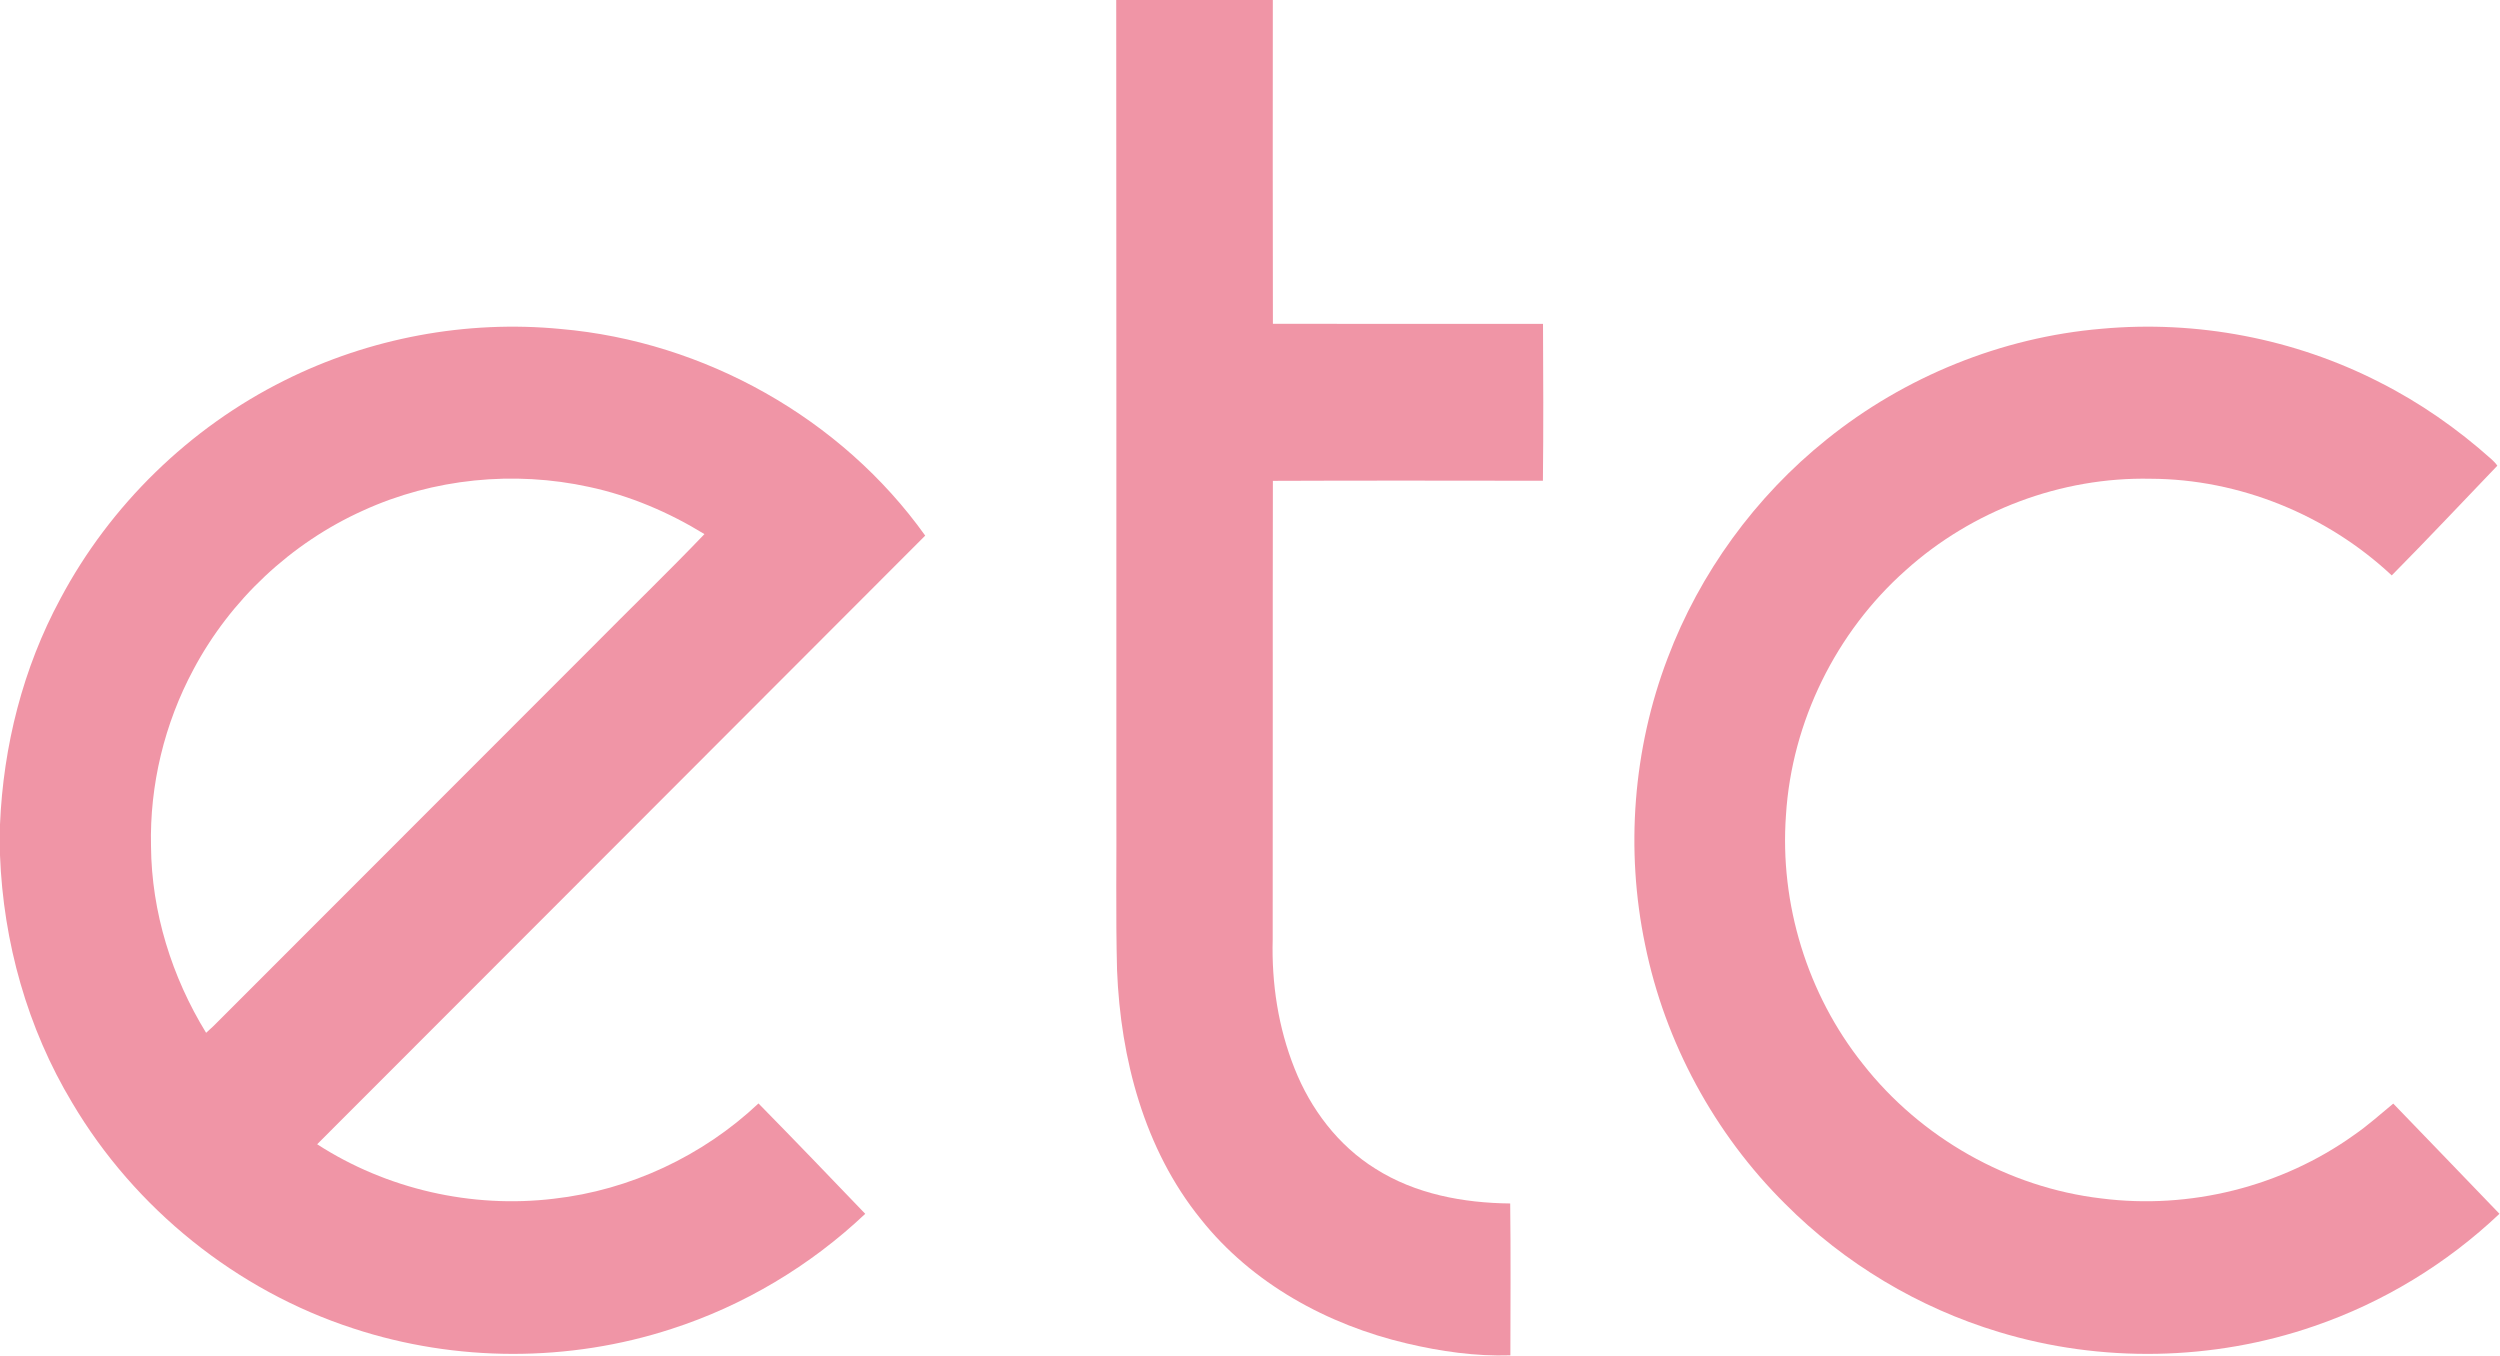 <?xml version="1.0" encoding="UTF-8" standalone="no"?>
<svg
   xmlns:dc="http://purl.org/dc/elements/1.1/"
   xmlns:cc="http://creativecommons.org/ns#"
   xmlns:rdf="http://www.w3.org/1999/02/22-rdf-syntax-ns#"
   xmlns:svg="http://www.w3.org/2000/svg"
   xmlns="http://www.w3.org/2000/svg"
   xmlns:sodipodi="http://sodipodi.sourceforge.net/DTD/sodipodi-0.dtd"
   xmlns:inkscape="http://www.inkscape.org/namespaces/inkscape"
   width="966pt"
   height="524pt"
   viewBox="0 0 966 524"
   version="1.1"
   id="svg2"
   inkscape:version="0.91 r13725"
   sodipodi:docname="Etc-v2-2016.svg">
  <defs
     id="defs13" />
  <sodipodi:namedview
     pagecolor="#ffffff"
     bordercolor="#666666"
     borderopacity="1"
     objecttolerance="10"
     gridtolerance="10"
     guidetolerance="10"
     inkscape:pageopacity="0"
     inkscape:pageshadow="2"
     inkscape:window-width="1366"
     inkscape:window-height="709"
     id="namedview11"
     showgrid="false"
     inkscape:zoom="0.29482402"
     inkscape:cx="544.39256"
     inkscape:cy="327.5"
     inkscape:window-x="-8"
     inkscape:window-y="-8"
     inkscape:window-maximized="1"
     inkscape:current-layer="svg2" />
  <g
     id="#221d35ff"
     style="fill:#f095a6;fill-opacity:1">
    <path
       fill="#221d35"
       opacity="1.00"
       d=" M 431.31 0.00 L 491.82 0.00 C 491.80 41.70 491.75 83.41 491.85 125.11 C 526.64 125.19 561.43 125.13 596.22 125.14 C 596.32 145.34 596.41 165.55 596.18 185.76 C 561.40 185.73 526.62 185.65 491.84 185.80 C 491.73 244.87 491.86 303.94 491.77 363.01 C 491.31 379.95 493.91 397.07 500.21 412.85 C 506.40 428.49 517.04 442.63 531.43 451.57 C 546.88 461.40 565.46 464.84 583.54 465.02 C 583.78 484.58 583.64 504.14 583.61 523.70 C 570.16 524.13 556.72 522.19 543.65 519.12 C 512.99 511.94 483.70 495.93 463.95 471.02 C 442.14 444.08 432.99 409.05 431.63 374.93 C 431.07 353.29 431.49 331.64 431.36 310.00 C 431.33 206.67 431.42 103.33 431.31 0.00 Z"
       id="path5"
       style="fill:#f095a6;fill-opacity:1" />
    <path
       fill="#221d35"
       opacity="1.00"
       d=" M 109.91 147.01 C 142.71 130.60 180.15 123.58 216.66 127.12 C 272.10 131.93 325.13 161.58 357.50 206.96 C 279.18 285.35 200.90 363.78 122.55 442.14 C 149.36 459.49 182.29 467.01 213.98 463.19 C 243.41 459.88 271.54 446.66 293.08 426.37 C 306.94 440.48 320.65 454.74 334.33 469.02 C 313.06 489.14 287.29 504.53 259.41 513.51 C 219.84 526.41 176.18 526.34 136.64 513.35 C 91.41 498.69 52.06 467.00 27.88 426.08 C 10.56 397.28 1.27 363.98 0.00 330.46 L 0.00 318.55 C 1.28 288.23 8.88 258.09 23.34 231.34 C 42.55 195.18 73.26 165.27 109.91 147.01 M 140.29 197.28 C 112.48 209.80 89.05 231.77 74.74 258.70 C 63.55 279.56 57.79 303.34 58.35 327.01 C 58.55 352.41 66.38 377.48 79.64 399.08 C 80.60 398.23 81.54 397.37 82.47 396.48 C 131.27 347.61 180.12 298.79 228.93 249.93 C 243.31 235.37 258.05 221.16 272.20 206.38 C 258.47 197.95 243.46 191.54 227.69 188.16 C 198.59 181.79 167.41 184.86 140.29 197.28 Z"
       id="path7"
       style="fill:#f095a6;fill-opacity:1" />
    <path
       fill="#221d35"
       opacity="1.00"
       d=" M 812.00 127.04 C 848.77 123.66 886.46 130.82 919.35 147.64 C 935.02 155.54 949.52 165.67 962.60 177.35 C 963.45 178.15 964.32 178.96 964.97 179.95 C 951.39 194.09 937.97 208.41 924.17 222.34 C 899.17 198.93 865.30 185.10 831.00 184.99 C 796.49 184.25 762.00 197.26 736.38 220.34 C 709.42 244.24 692.34 278.94 690.10 314.93 C 687.60 349.21 698.36 384.25 719.81 411.12 C 742.16 439.62 776.00 458.87 812.01 463.08 C 846.08 467.43 881.64 458.58 909.58 438.58 C 914.94 434.91 919.75 430.54 924.76 426.43 C 938.42 440.64 952.16 454.76 965.79 469.01 C 945.38 488.35 920.82 503.29 894.22 512.40 C 855.17 525.91 811.87 526.69 772.35 514.68 C 741.32 505.32 712.67 488.17 689.81 465.19 C 662.48 438.09 643.35 402.80 635.68 365.08 C 628.01 328.35 631.00 289.44 644.35 254.37 C 656.80 221.36 678.30 191.86 705.82 169.80 C 735.98 145.52 773.40 130.32 812.00 127.04 Z"
       id="path9"
       style="fill:#f095a6;fill-opacity:1" />
  </g>
</svg>
